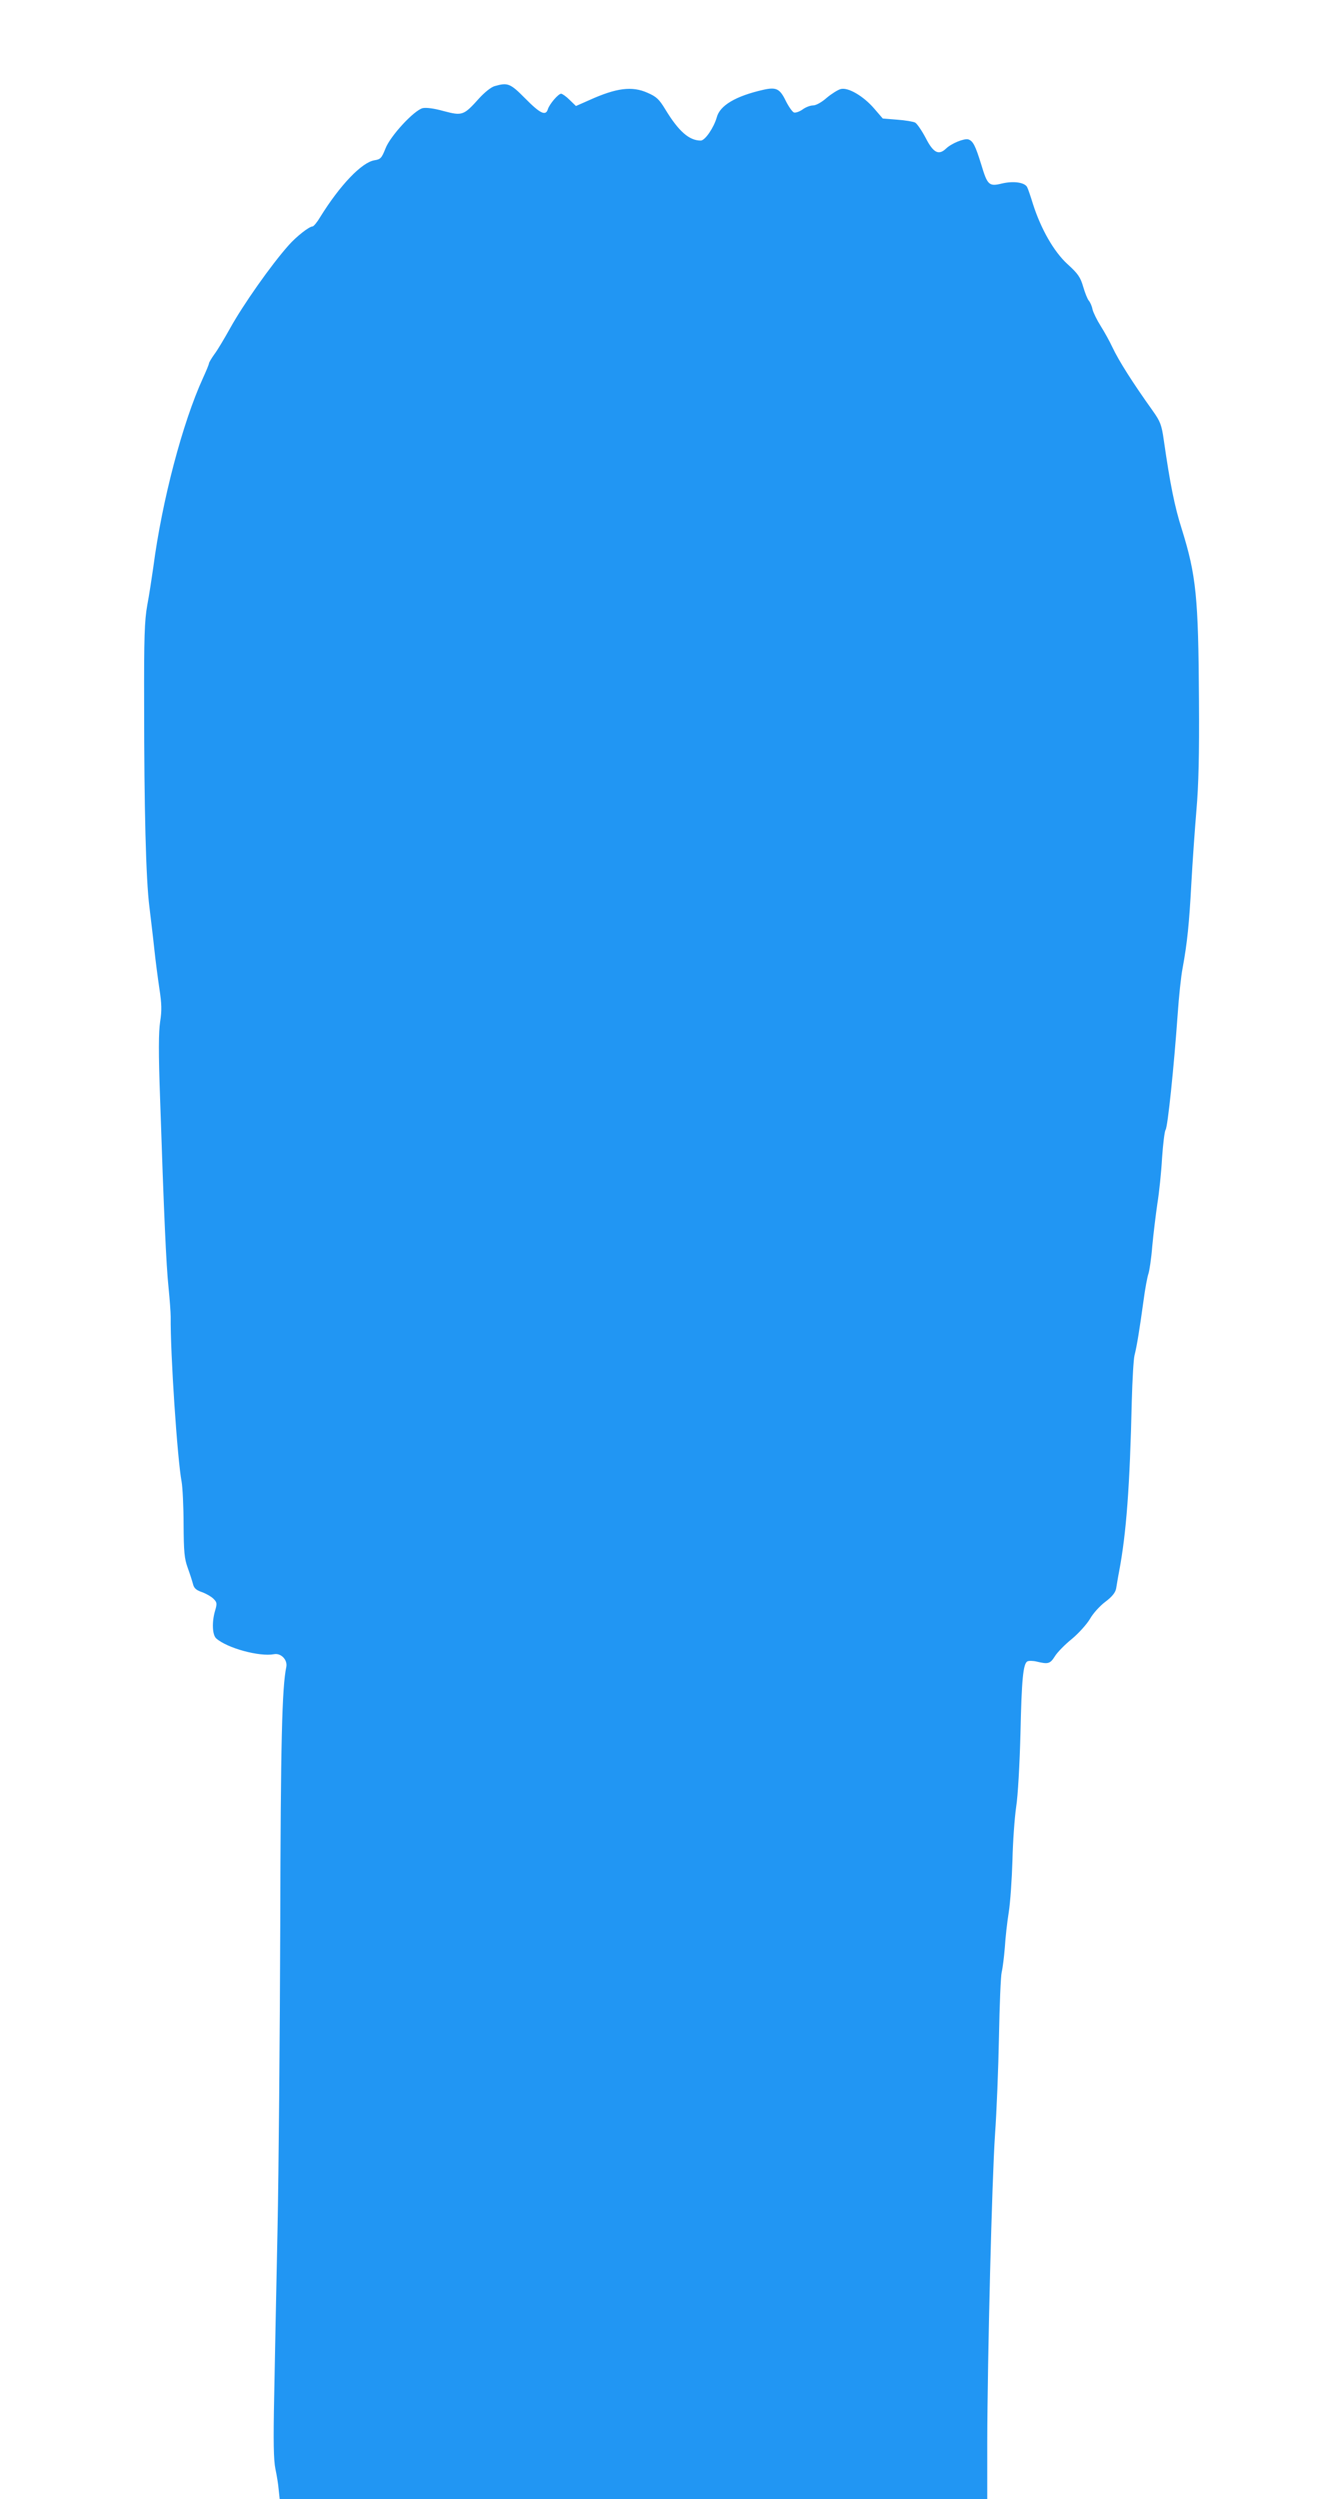 <?xml version="1.0" standalone="no"?>
<!DOCTYPE svg PUBLIC "-//W3C//DTD SVG 20010904//EN"
 "http://www.w3.org/TR/2001/REC-SVG-20010904/DTD/svg10.dtd">
<svg version="1.0" xmlns="http://www.w3.org/2000/svg"
 width="681pt" height="1280pt" viewBox="0 0 681 1280"
 preserveAspectRatio="xMidYMid meet">
<g transform="translate(0,1280) scale(0.1,-0.1)"
fill="#2196f3" stroke="none">
<path d="M2533 12359 c-18 -5 -52 -32 -80 -63 -79 -88 -86 -90 -181 -65 -50
14 -90 19 -108 15 -45 -12 -165 -142 -190 -206 -20 -50 -25 -56 -57 -61 -65
-11 -176 -127 -277 -290 -16 -27 -34 -49 -40 -49 -17 0 -83 -52 -121 -95 -91
-102 -234 -306 -300 -425 -29 -52 -65 -113 -81 -134 -15 -21 -28 -43 -28 -47
0 -5 -14 -39 -31 -76 -104 -228 -209 -625 -254 -968 -8 -55 -21 -143 -31 -195
-14 -79 -17 -163 -16 -510 0 -526 9 -894 27 -1035 7 -60 19 -157 25 -215 6
-58 18 -149 26 -203 12 -79 13 -112 4 -170 -8 -53 -9 -157 0 -402 19 -575 31
-847 43 -960 6 -60 11 -128 11 -150 -2 -187 34 -729 56 -845 5 -29 10 -127 10
-219 1 -141 4 -174 21 -221 11 -30 23 -68 27 -83 5 -22 17 -32 46 -42 22 -8
48 -23 59 -34 18 -18 19 -24 9 -59 -18 -59 -15 -126 5 -144 56 -50 222 -95
296 -81 36 7 70 -29 63 -65 -22 -103 -29 -387 -31 -1322 -2 -564 -8 -1266 -14
-1560 -6 -294 -14 -677 -17 -850 -5 -237 -3 -330 6 -375 7 -33 15 -81 17 -108
l5 -47 1811 0 1812 0 0 288 c1 433 24 1350 40 1582 8 113 17 337 20 499 3 162
9 310 14 330 5 20 12 77 16 126 3 50 12 131 20 180 8 50 16 169 19 265 2 96
11 220 19 275 9 56 18 221 22 375 6 281 14 357 35 370 7 4 28 4 49 -1 58 -14
68 -11 92 27 12 20 51 60 87 89 36 30 77 76 93 103 15 27 50 66 78 87 37 28
52 48 56 69 3 17 9 56 15 86 37 196 55 434 65 873 3 110 9 215 14 235 12 46
26 134 46 279 8 62 20 124 25 138 5 14 15 78 20 143 6 64 18 162 26 217 9 55
20 160 24 233 5 73 13 138 18 145 11 13 43 324 62 592 6 88 17 194 25 235 24
130 34 229 45 435 6 110 18 279 26 375 11 126 15 283 13 565 -3 526 -14 638
-88 875 -37 116 -60 233 -92 455 -11 79 -18 96 -56 150 -105 147 -175 258
-207 326 -14 30 -41 79 -60 109 -19 30 -38 69 -42 85 -3 17 -12 37 -19 45 -7
8 -20 41 -29 72 -14 48 -26 66 -80 115 -70 64 -136 180 -177 308 -12 39 -25
78 -30 87 -13 24 -70 32 -129 18 -66 -16 -74 -9 -106 98 -30 97 -42 120 -66
128 -21 6 -86 -20 -114 -47 -38 -36 -65 -22 -104 54 -20 38 -44 73 -54 79 -9
5 -51 12 -92 15 l-74 6 -44 51 c-54 63 -133 110 -171 100 -15 -4 -47 -24 -72
-45 -26 -23 -55 -39 -70 -39 -14 0 -38 -9 -54 -21 -16 -11 -36 -18 -44 -15 -8
3 -27 30 -42 60 -30 62 -49 71 -115 56 -141 -32 -222 -80 -238 -141 -15 -53
-60 -119 -82 -119 -59 0 -113 47 -181 159 -32 53 -46 66 -92 86 -79 35 -159
25 -298 -38 l-68 -30 -32 31 c-18 18 -38 32 -44 32 -14 0 -60 -53 -68 -80 -11
-35 -39 -22 -115 55 -78 79 -90 83 -157 64z"/>
</g>
</svg>

